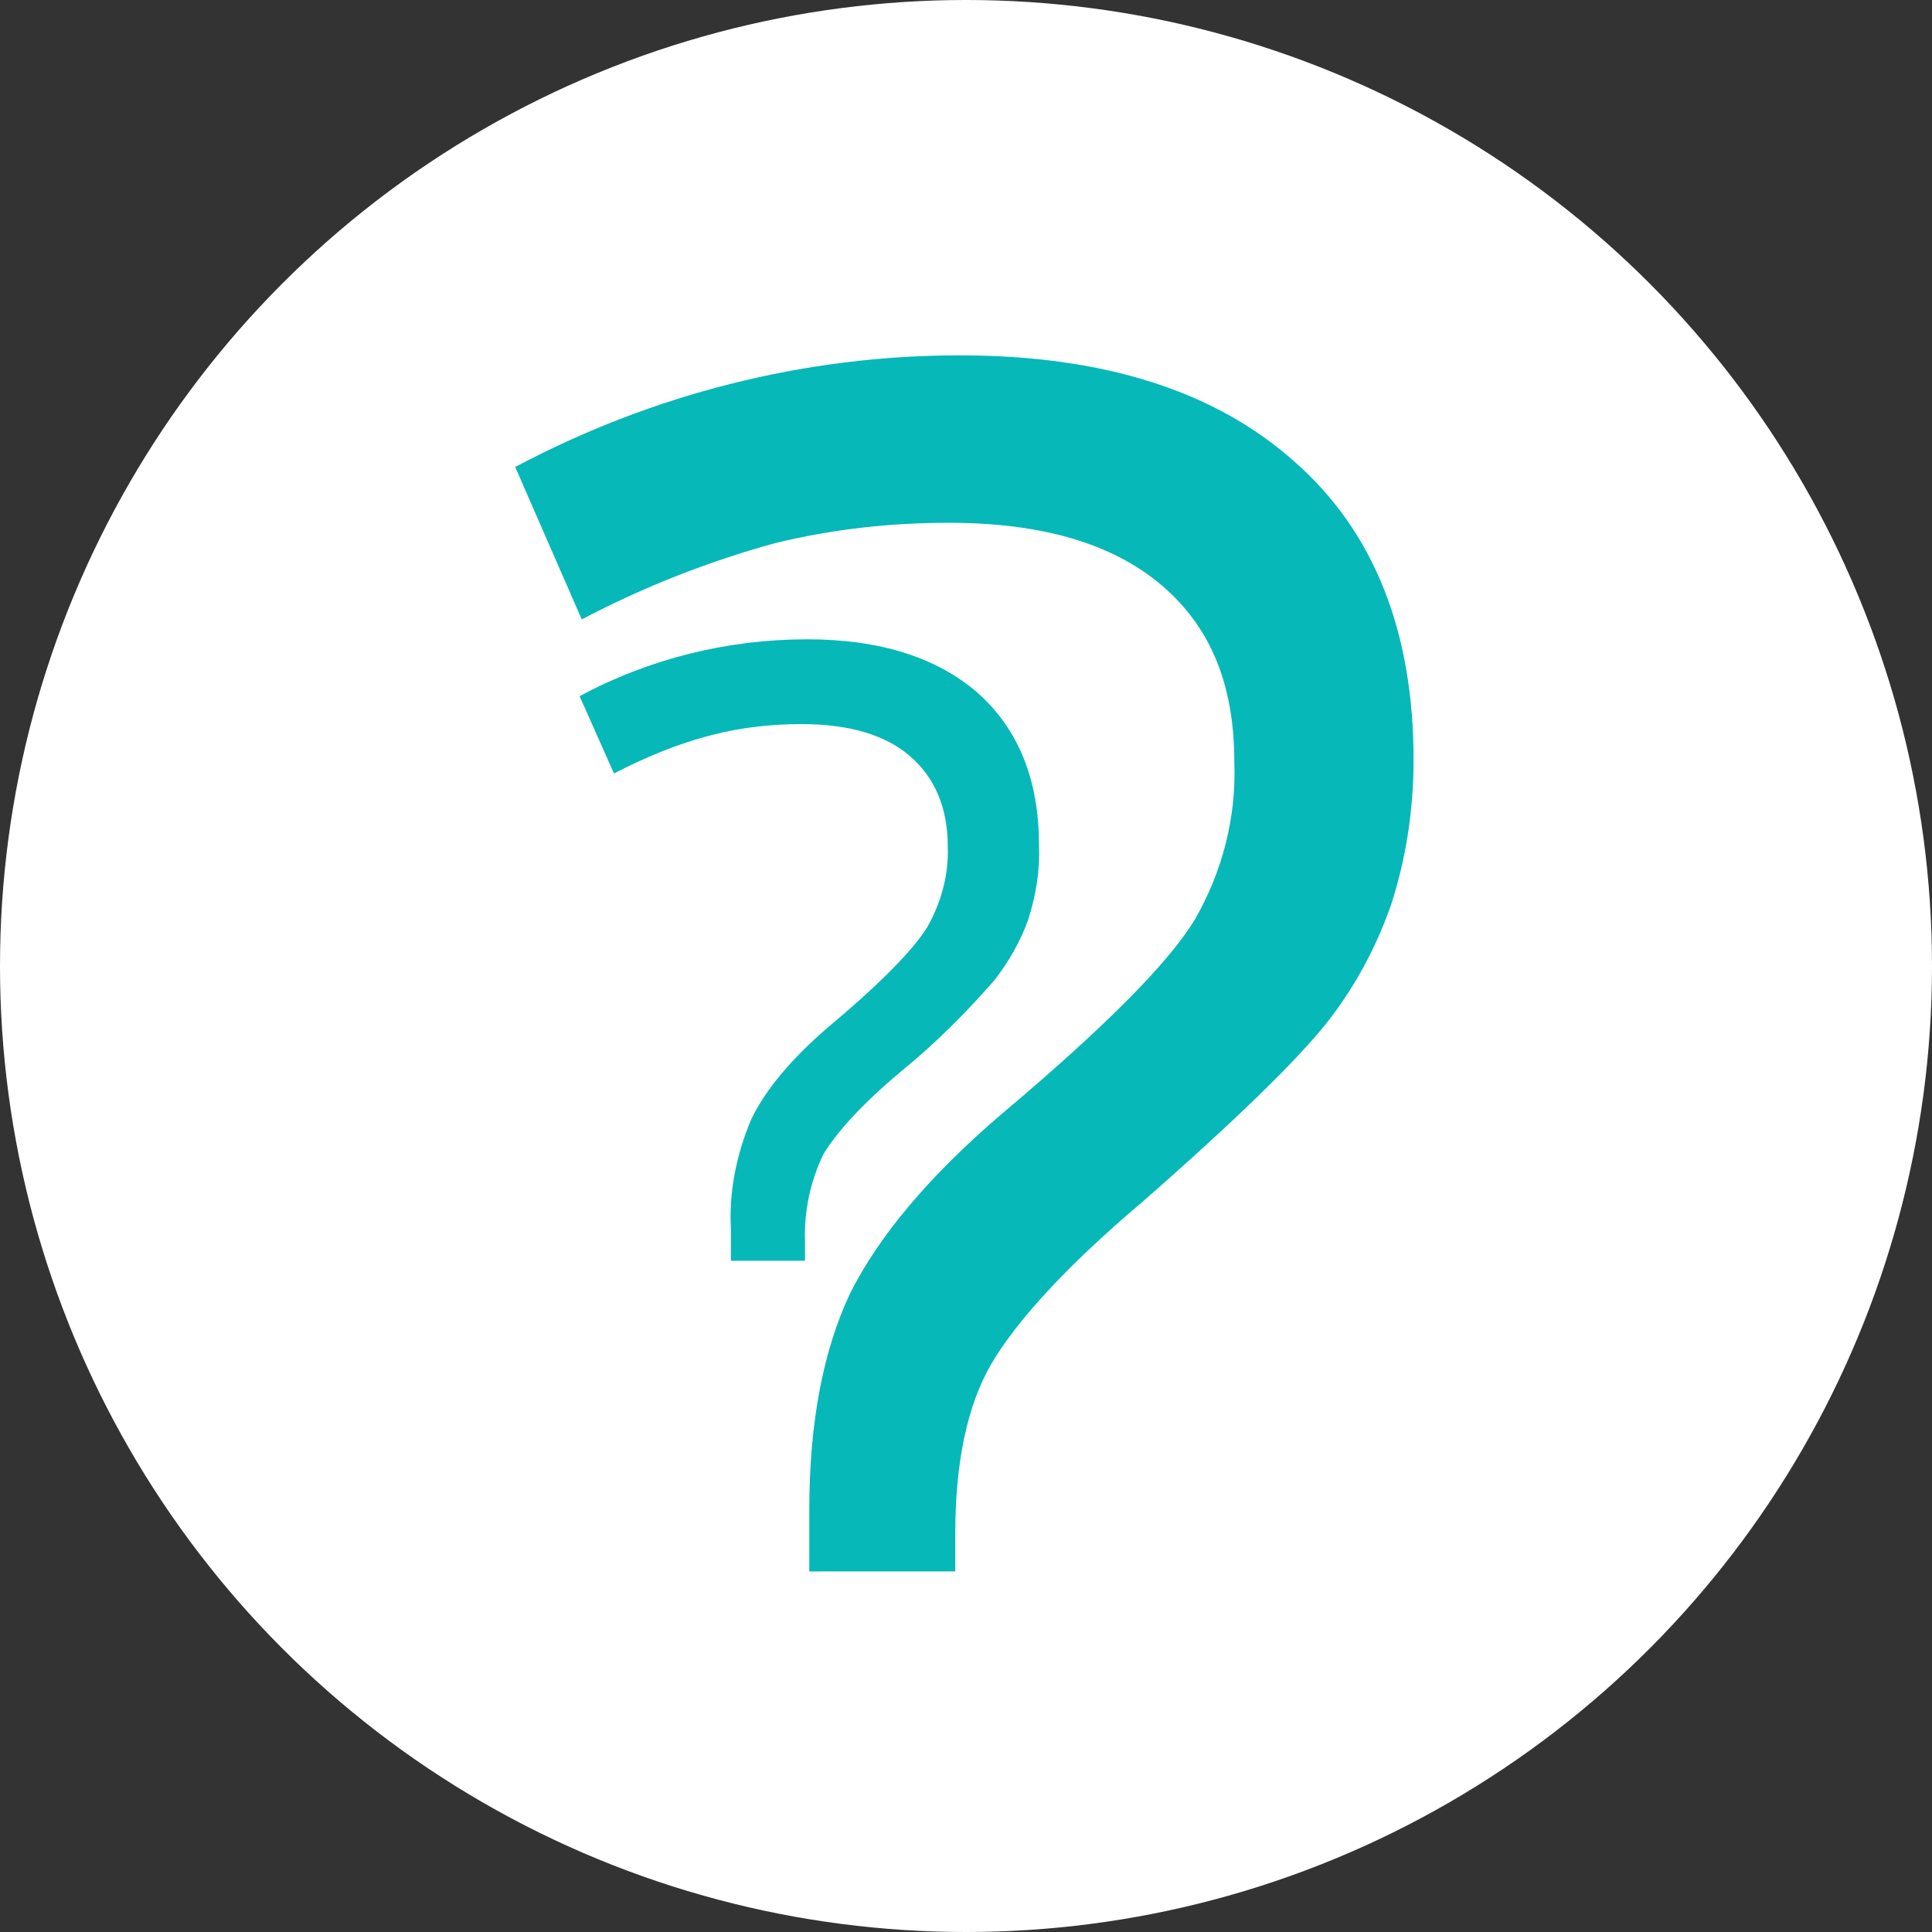 <svg xmlns="http://www.w3.org/2000/svg" xmlns:xlink="http://www.w3.org/1999/xlink" id="Calque_1" x="0px" y="0px" viewBox="0 0 180 180" style="enable-background:new 0 0 180 180;" xml:space="preserve">
<rect x="0" y="0" width="180" height="180" fill="#333333" stroke="none"/>
<style type="text/css">
	.st0{fill:#FFFFFF;}
	.st1{fill:#06B8B8;}
</style>
<g transform="translate(-439 -7339)">
	<g transform="translate(-26 313)">
		<circle class="st0" cx="555" cy="7116" r="90"></circle>
	</g>
	<g transform="translate(614.924 4376.151)">
		<g transform="translate(-127.924 2995.956)">
			<path class="st1" d="M72.6,9.9C65.2,3.3,54.8,0,41.4,0C27,0,12.8,3.6,0,10.4l6.2,14.2c5.7-3,11.8-5.4,18-7.1     c5.3-1.3,10.7-1.9,16.2-1.9c8.6,0,15.2,1.9,19.8,5.8S67,30.7,67,37.9c0.2,5.1-1.1,10.2-3.7,14.7c-2.5,4.1-8.5,10.1-18,18.1     c-6.9,5.9-11.5,11.5-14.1,16.7c-2.5,5.3-3.8,12-3.8,20.2v5.7H41v-3.5c0-6.6,1.1-12,3.4-15.9s6.9-9,14-15     c8.8-7.7,14.5-13.3,17.2-16.7c2.6-3.3,4.6-7,6-11c1.4-4.3,2.1-8.9,2.1-13.5C83.7,25.7,80,16.4,72.6,9.9z"></path>
		</g>
		<g transform="translate(-121.923 3022.412)">
			<path class="st1" d="M37.1,5C33.3,1.7,28,0,21.2,0C13.8,0,6.5,1.8,0,5.3l3.2,7.2c2.9-1.5,6-2.8,9.2-3.6c2.7-0.7,5.5-1,8.3-1     c4.4,0,7.8,1,10.1,3s3.5,4.8,3.5,8.4c0.1,2.6-0.6,5.2-1.9,7.5c-1.3,2.1-4.3,5.2-9.2,9.3c-3.5,3-5.9,5.9-7.2,8.6     c-1.4,3.3-2.1,6.8-1.9,10.3v2.9H21v-1.8c-0.1-2.8,0.5-5.6,1.7-8.1c1.2-2,3.5-4.6,7.2-7.7c3.2-2.6,6.1-5.5,8.8-8.6     c1.3-1.7,2.4-3.6,3.1-5.6c0.7-2.2,1.1-4.5,1-6.9C42.8,13.1,40.9,8.4,37.1,5z"></path>
		</g>
	</g>
</g>
</svg>